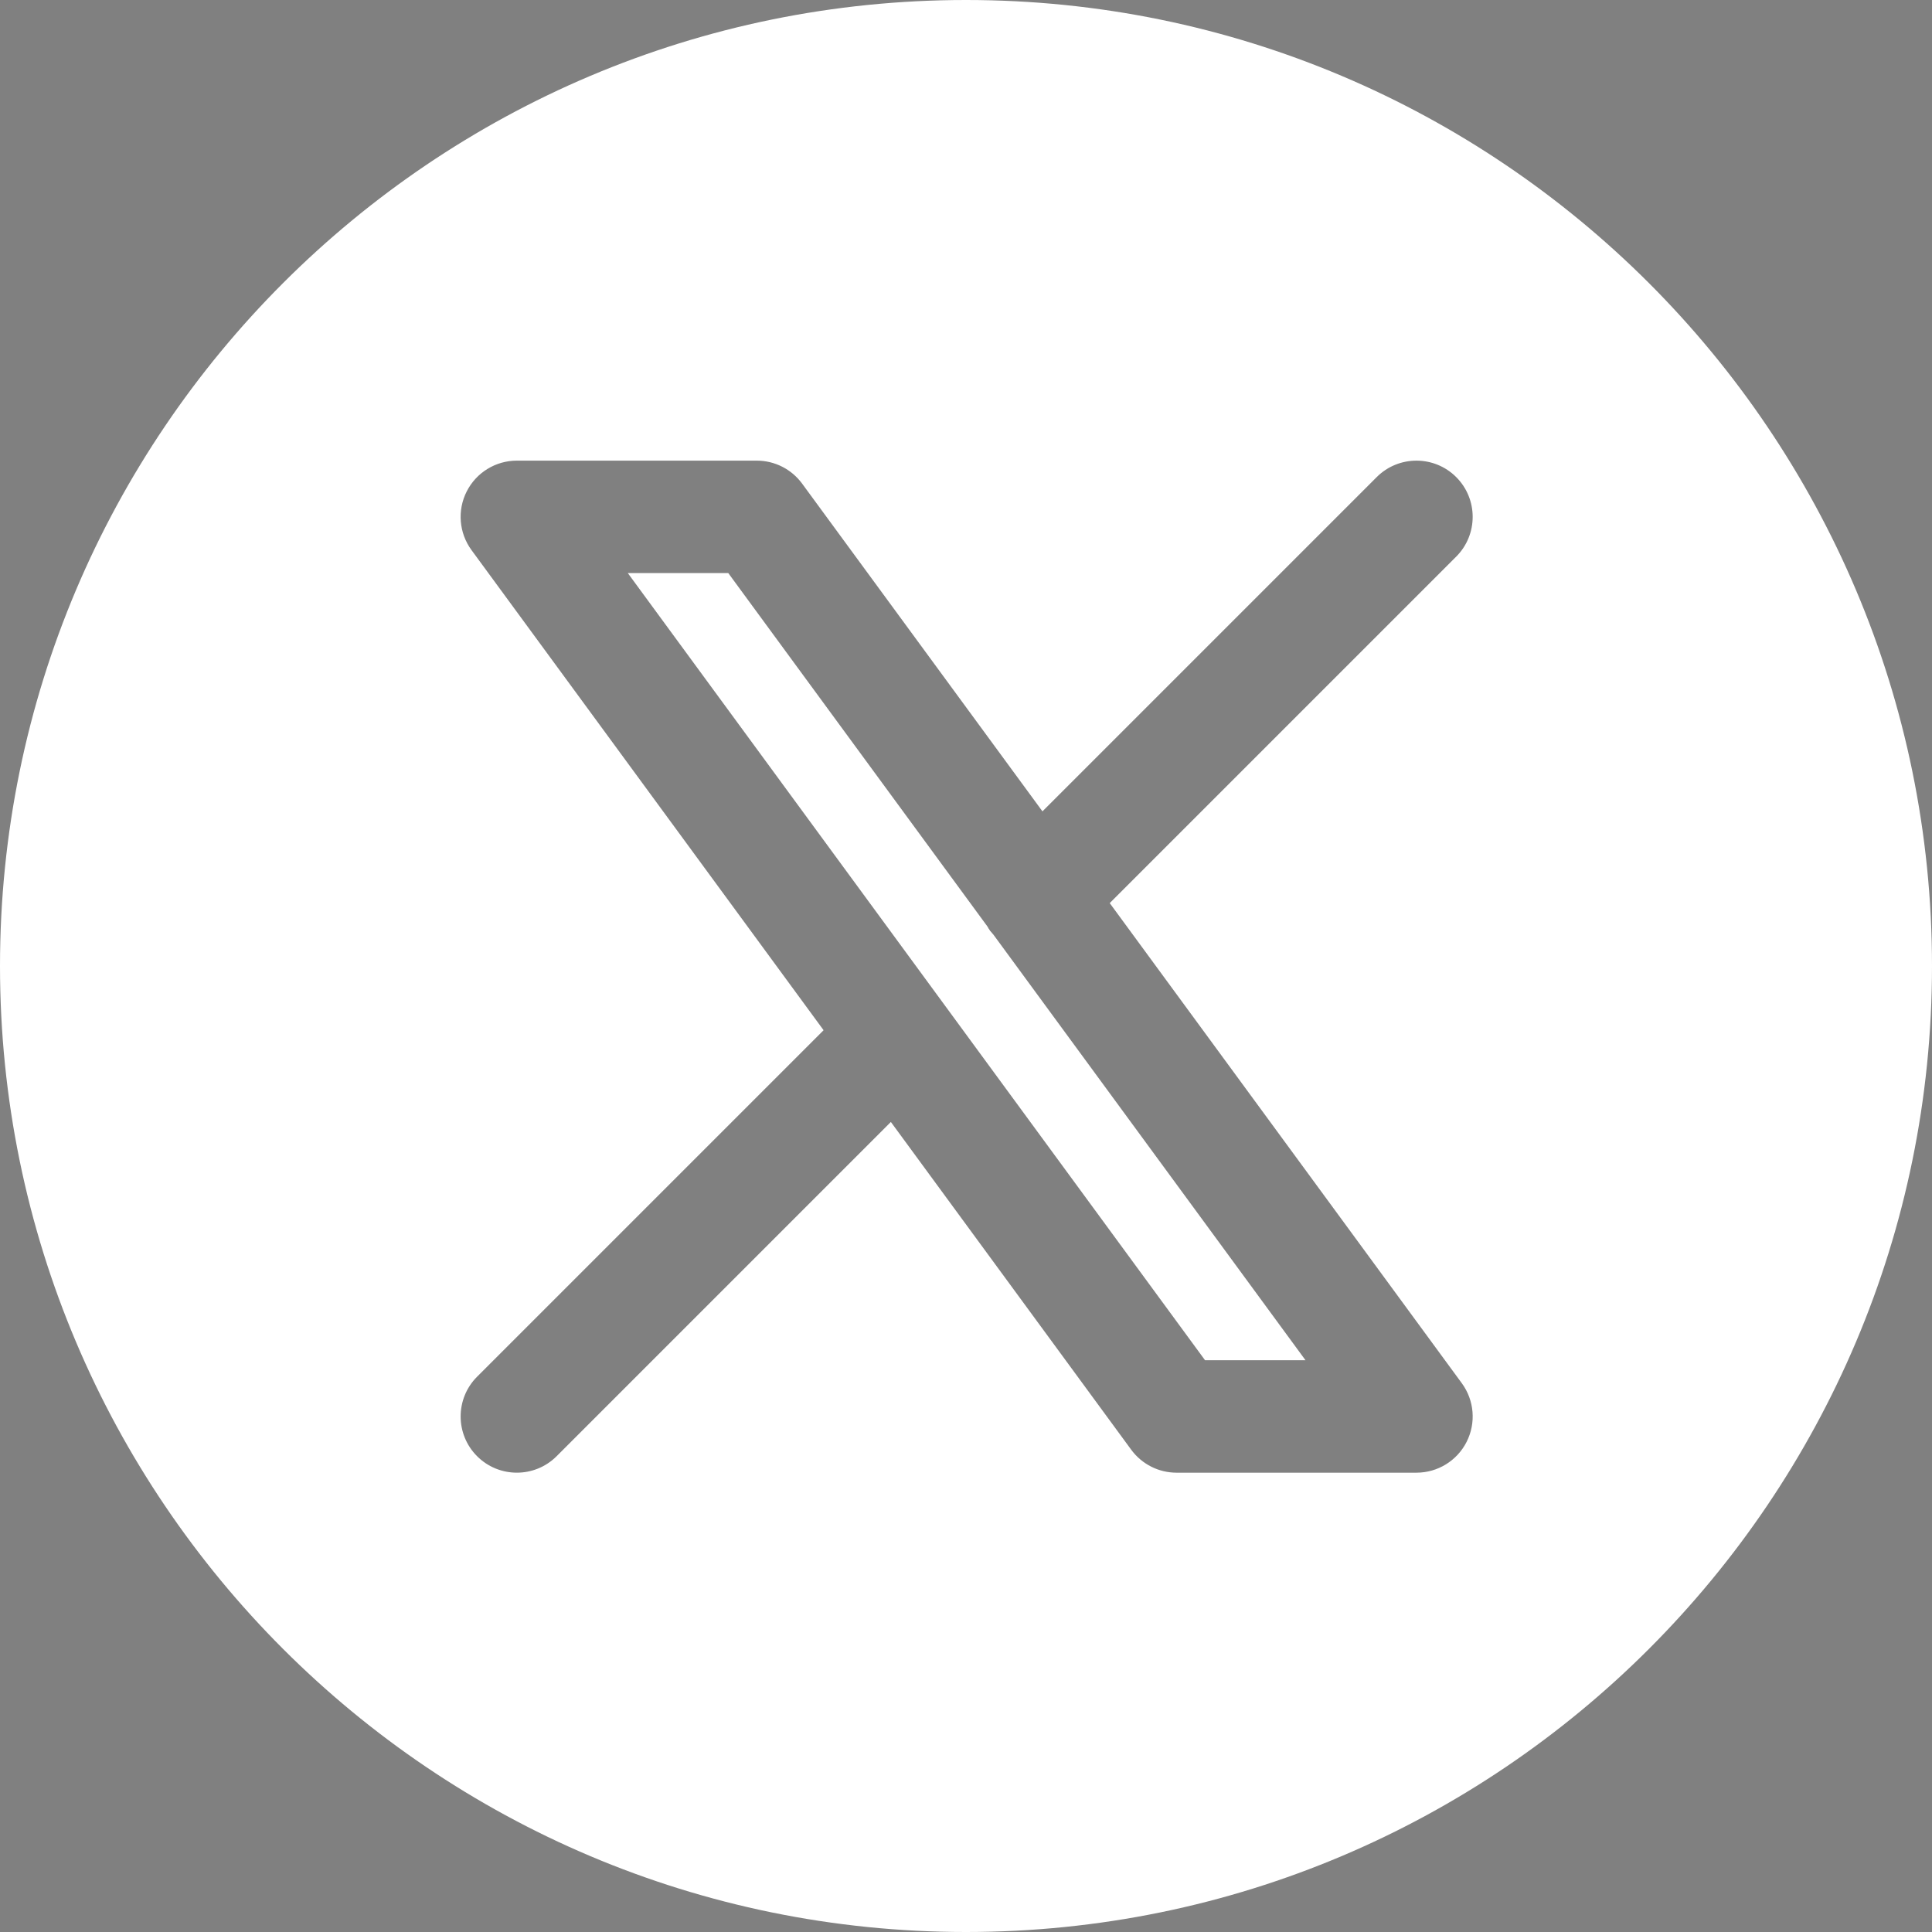 <?xml version="1.0" encoding="UTF-8" standalone="no"?>
<!DOCTYPE svg PUBLIC "-//W3C//DTD SVG 1.1//EN" "http://www.w3.org/Graphics/SVG/1.1/DTD/svg11.dtd">
<svg width="100%" height="100%" viewBox="0 0 1500 1500" version="1.1" xmlns="http://www.w3.org/2000/svg" xmlns:xlink="http://www.w3.org/1999/xlink" xml:space="preserve" xmlns:serif="http://www.serif.com/" style="fill-rule:evenodd;clip-rule:evenodd;stroke-linejoin:round;stroke-miterlimit:2;">
    <rect x="0" y="0" width="1500" height="1500" fill="#808080" stroke="none"/>
    <g>
        <path d="M750,0C1163.94,0 1500,336.064 1500,750C1500,1163.94 1163.94,1500 750,1500C336.064,1500 0,1163.94 0,750C0,336.064 336.064,0 750,0ZM691.667,871.091L878.266,1125.55C886.489,1136.76 899.563,1143.39 913.469,1143.39L1099.74,1143.39C1116.19,1143.39 1131.24,1134.14 1138.67,1119.47C1146.11,1104.8 1144.67,1087.19 1134.94,1073.92L861.592,701.166L1130.6,432.154C1147.64,415.118 1147.64,387.456 1130.6,370.419C1113.57,353.383 1085.9,353.383 1068.87,370.419L809.356,629.933L622.757,375.472C614.534,364.259 601.46,357.634 587.555,357.634L401.287,357.634C384.837,357.634 369.784,366.881 362.348,381.555C354.912,396.228 356.357,413.836 366.084,427.101L639.431,799.857L370.419,1068.87C353.383,1085.9 353.383,1113.57 370.419,1130.6C387.456,1147.64 415.118,1147.64 432.154,1130.6L691.667,871.091ZM771.379,725.783L1013.59,1056.08L935.59,1056.08C935.59,1056.08 487.431,444.94 487.431,444.94L565.434,444.94L771.379,725.783Z" style="fill:white;"/>
        <g transform="matrix(43.653,0,0,43.653,226.674,226.674)">
            <path d="M12.371,11.287L12.478,11.434C12.437,11.387 12.401,11.338 12.371,11.287Z"/>
        </g>
    </g>
</svg>

